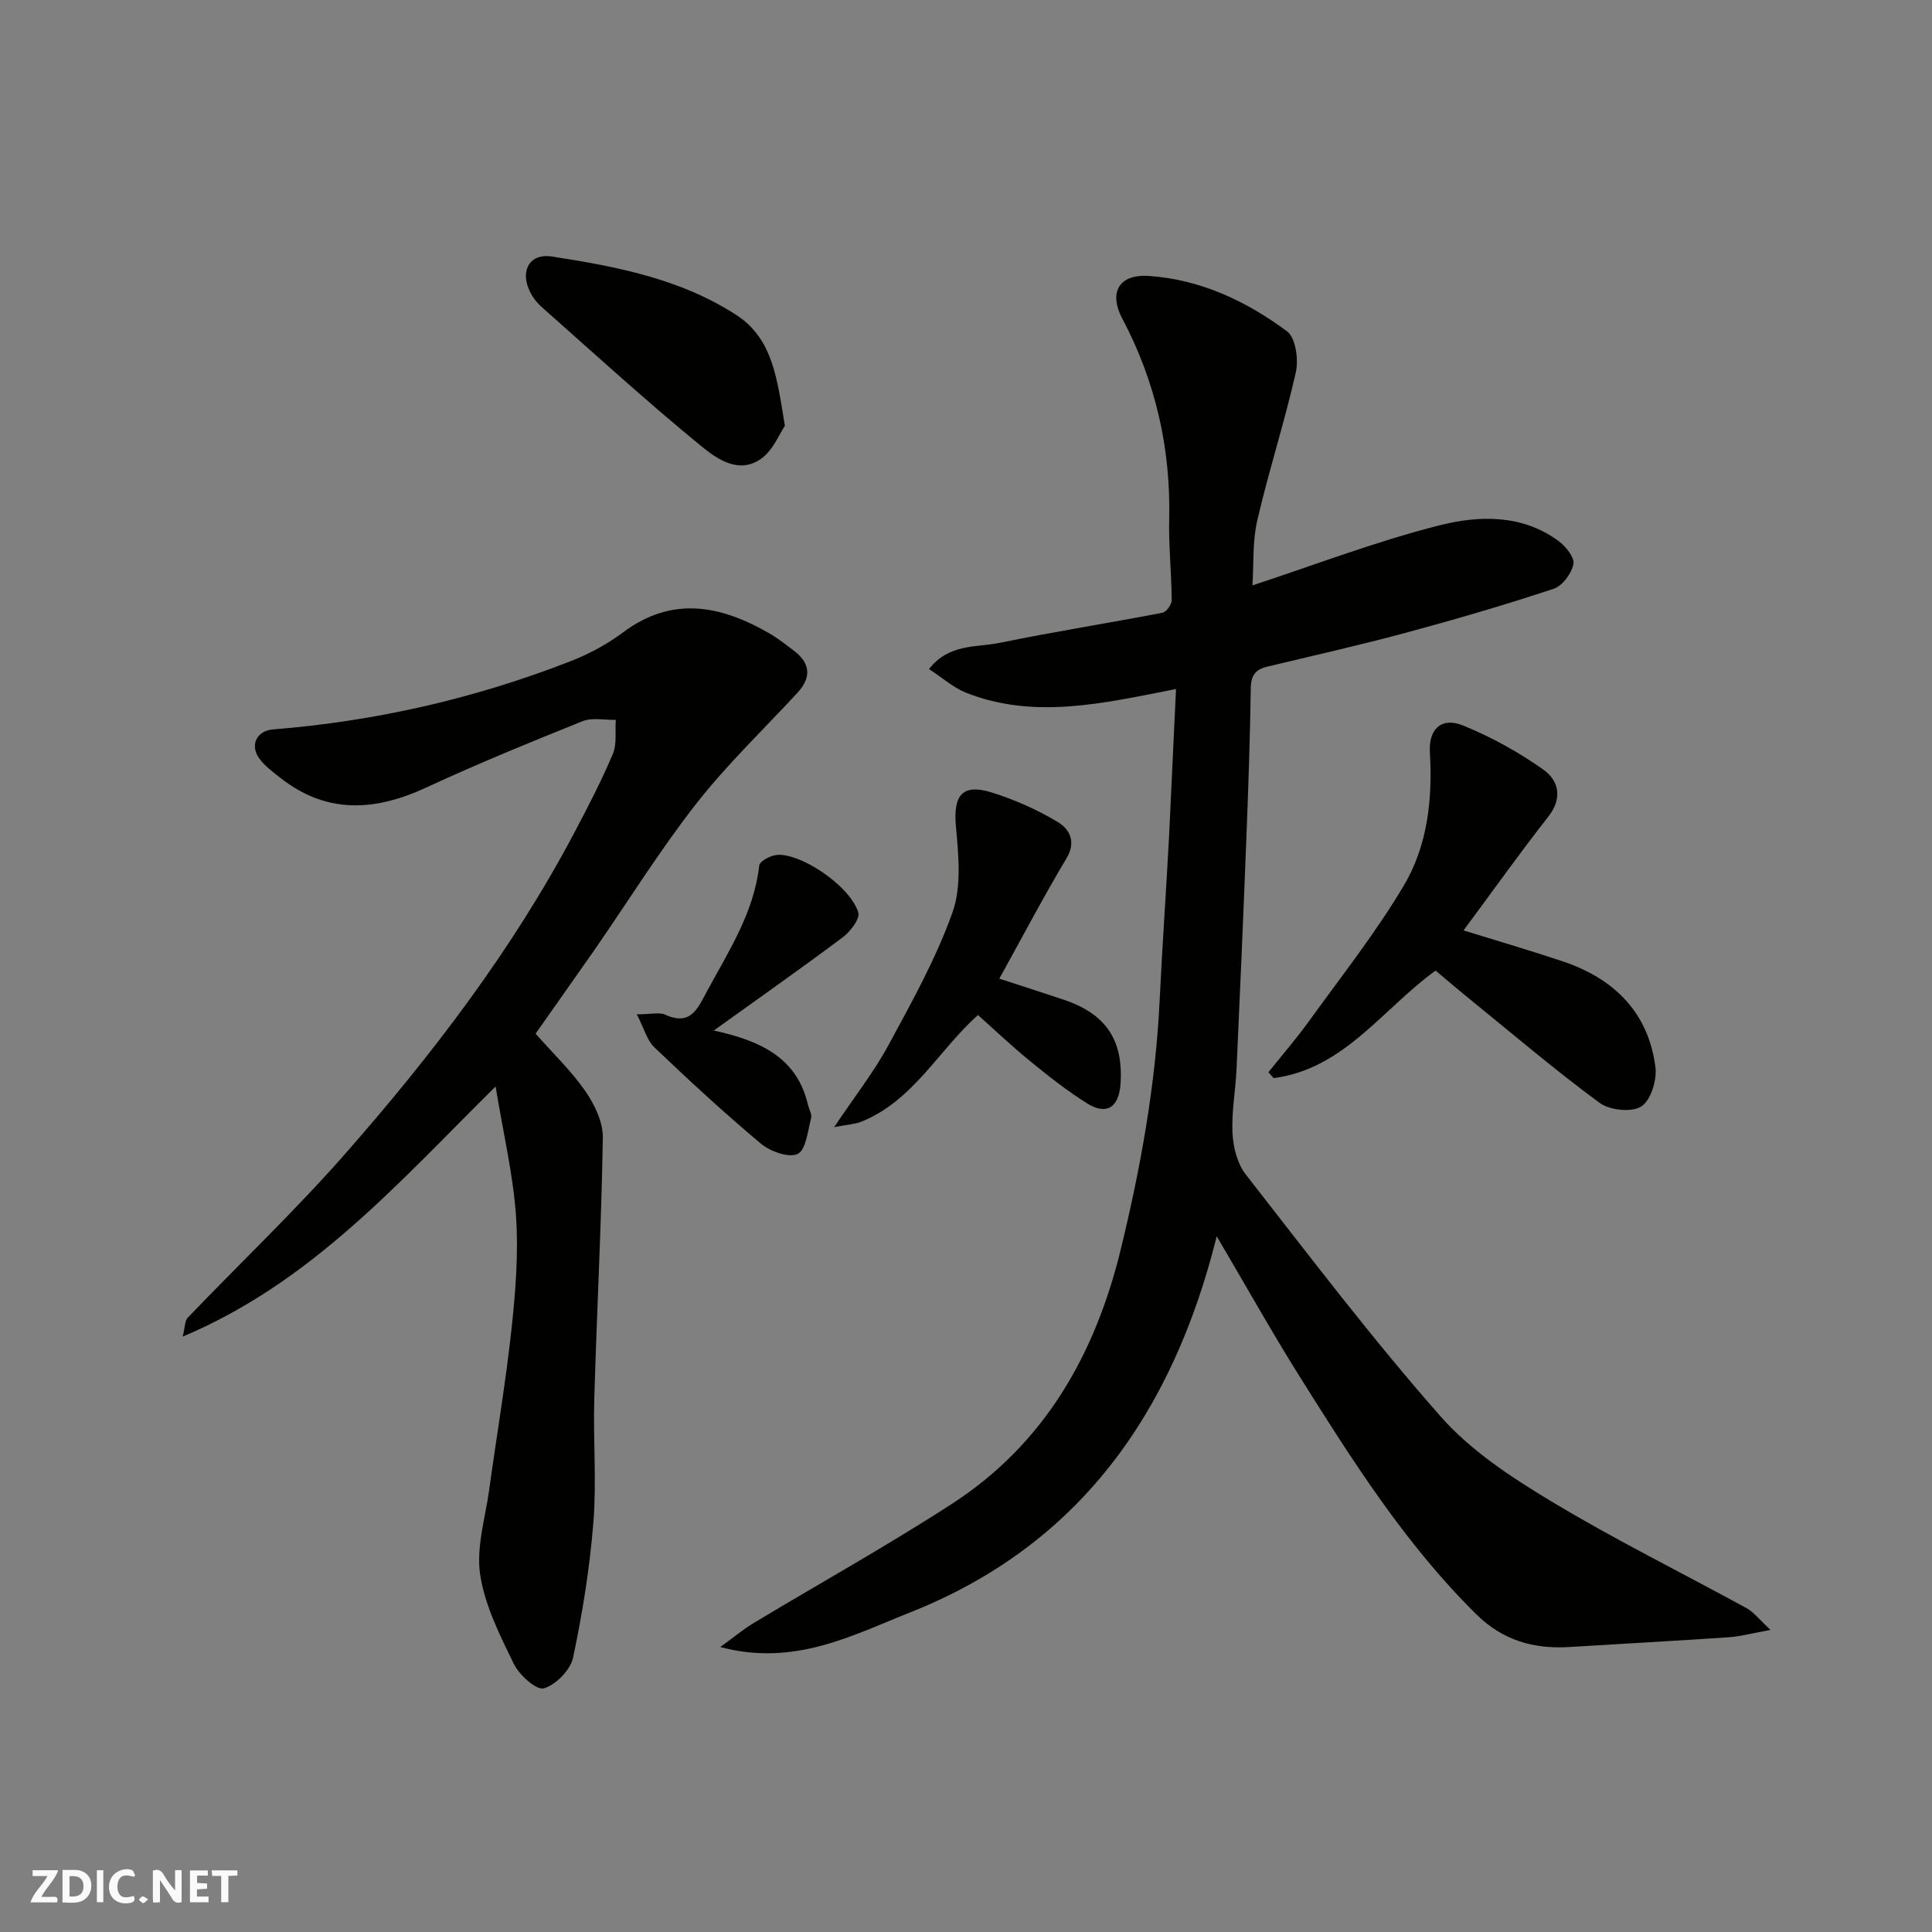 <svg enable-background="new 0 0 400 400" viewBox="0 0 400 400" xmlns="http://www.w3.org/2000/svg"><rect x="0" y="0" width="400" height="400" fill="#808080" stroke="none"/><g fill="#fafafb"><path d="m37.59 393.81c-.92.31-1.52.05-2-.78-.7-1.2-1.52-2.34-2.47-3.78v4.59c-.55.03-.95.05-1.41.07-.03-.37-.06-.64-.06-.91 0-1.91 0-3.81 0-5.7 1.13-.41 1.77-.03 2.29.91.62 1.11 1.38 2.14 2.31 3.19v-4.2h1.35v6.61z"/><path d="m12.94 393.88v-6.75c1.9.19 3.93-.54 5.37 1.29.8 1.01.78 2.88.03 3.97-1.37 1.97-3.4 1.51-5.4 1.49m1.45-1.22c2.04.12 2.92-.58 2.89-2.21-.03-1.51-.98-2.19-2.89-2z"/><path d="m11.81 393.87h-5.49c.68-2.18 2.47-3.48 3.51-5.45h-3.08v-1.21h5.29c-.71 2.13-2.44 3.48-3.47 5.51.86 0 1.63.04 2.39-.01.79-.05 1.14.21.85 1.16"/><path d="m39.33 393.86v-6.61h3.7v1.07h-2.22v1.52c.68.04 1.34.09 2.07.13v1.07c-.72.05-1.38.09-2.1.14v1.48h2.4v1.19h-3.85z"/><path d="m27.71 388.56c-1.15-.3-2.46-.61-3.1.64-.37.73-.41 1.93-.06 2.67.63 1.35 1.99.93 3.17.68.35.94-.01 1.32-.93 1.46-1.62.25-3.05-.27-3.76-1.48-.73-1.24-.6-3.03.31-4.17.88-1.11 2.71-1.7 4-1.16.32.13.44.74.65 1.12-.1.08-.19.16-.28.24"/><path d="m49.15 387.24v1.07c-.59.02-1.17.05-1.87.08v5.44h-1.48v-5.44h-1.85c-.05-.4-.08-.73-.13-1.15z"/><path d="m20.06 387.21h1.33v6.62h-1.33z"/><path d="m30.68 393.25c-.49.38-.8.79-1.05.76-.32-.05-.6-.45-.9-.7.26-.24.51-.64.8-.67.29-.04.62.3 1.15.61"/></g><path d="m243.48 142.65c-15.23 3.01-29.35 6.32-43.43.79-2.64-1.04-4.88-3.08-7.71-4.92 4.15-5.33 9.85-4.43 14.66-5.43 11.18-2.3 22.47-4.07 33.68-6.23.81-.16 1.92-1.72 1.91-2.63-.04-5.61-.65-11.22-.52-16.82.33-14.73-2.9-28.61-9.77-41.56-2.51-4.73-1.21-9.16 5.59-8.71 10.63.71 20.16 5.2 28.59 11.47 1.78 1.33 2.4 5.82 1.81 8.46-2.32 10.3-5.6 20.38-7.98 30.66-1.02 4.4-.72 9.11-1.01 13.47 12.84-4.21 25.59-9.12 38.75-12.44 8.17-2.06 17.1-2.31 24.64 3.26 1.49 1.1 3.35 3.42 3.07 4.78-.4 1.95-2.28 4.5-4.09 5.1-10.02 3.32-20.17 6.29-30.36 9.04-9.58 2.59-19.28 4.77-28.93 7.08-2.4.58-3.38 1.77-3.42 4.44-.15 10.6-.53 21.2-.94 31.8-.61 15.7-1.29 31.4-2.01 47.1-.2 4.44-1.06 8.89-.83 13.3.15 2.9 1 6.27 2.73 8.49 13.22 16.92 26.2 34.06 40.39 50.15 6.25 7.09 14.68 12.6 22.9 17.55 13.14 7.92 26.95 14.73 40.42 22.11 1.51.83 2.64 2.36 4.95 4.5-3.91.7-6.23 1.35-8.58 1.51-11.03.75-22.07 1.35-33.1 2.03-7.38.45-13.77-1.38-19.25-6.79-14.73-14.54-25.66-31.86-36.55-49.2-5.72-9.1-10.96-18.5-17.18-29.05-9.14 36.7-28.55 64.04-63.52 77.89-11.94 4.73-23.93 11.24-39.27 7.15 2.95-2.13 4.83-3.71 6.92-4.97 13.69-8.24 27.68-16.01 41.08-24.7 19.14-12.41 29.62-30.88 34.93-52.69 4.11-16.88 7.18-33.9 8.03-51.29.55-11.37 1.35-22.73 1.96-34.1.48-9.9.92-19.8 1.44-30.6z" fill="#010100"/><path d="m110.89 214.01c3.65 4.14 7.41 7.72 10.3 11.9 1.91 2.77 3.67 6.41 3.62 9.64-.29 18.03-1.25 36.06-1.77 54.09-.25 8.49.49 17.04-.18 25.48-.75 9.42-2.25 18.82-4.21 28.07-.54 2.56-3.57 5.65-6.06 6.36-1.53.44-5.09-2.76-6.21-5.06-2.89-5.93-6.01-12.11-6.97-18.5-.84-5.61 1.05-11.65 1.86-17.48 1.54-11.17 3.44-22.3 4.65-33.5.83-7.71 1.45-15.57.91-23.28-.59-8.54-2.61-16.97-4.22-26.79-20.27 20.07-38.14 40.57-64.79 51.79.51-2.02.44-3.29 1.05-3.92 10.85-11.32 22.25-22.15 32.59-33.92 18.05-20.55 34.64-42.25 47.48-66.55 2.81-5.33 5.6-10.7 7.94-16.24.87-2.07.44-4.69.61-7.06-2.3.06-4.86-.53-6.86.27-10.88 4.37-21.75 8.81-32.38 13.74-10.64 4.94-20.68 5.54-30.29-2.07-1.55-1.23-3.23-2.45-4.34-4.04-1.93-2.76-.4-5.66 2.9-5.92 21.28-1.7 41.88-6.41 61.75-14.18 3.77-1.48 7.47-3.48 10.71-5.9 10.22-7.64 20.21-5.61 30.24.15 1.84 1.06 3.52 2.4 5.22 3.69 3.35 2.55 3.56 5.51.71 8.6-7.06 7.65-14.65 14.9-21.04 23.07-7.53 9.63-14.01 20.08-20.98 30.15-4.02 5.75-8.07 11.47-12.24 17.41z" fill="#010100"/><path d="m303.01 192.63c7.22 2.24 13.92 4.19 20.54 6.41 10.6 3.56 17.72 10.53 19.19 21.89.35 2.67-.95 6.88-2.93 8.15s-6.52.8-8.61-.73c-9.1-6.69-17.72-14.04-26.51-21.17-2.54-2.06-5.02-4.18-7.47-6.23-11.02 7.98-18.95 20.36-33.52 22.26-.36-.4-.73-.8-1.09-1.21 2.81-3.52 5.77-6.93 8.4-10.57 6.68-9.26 13.8-18.27 19.62-28.06 4.93-8.28 5.99-17.9 5.41-27.61-.29-4.89 2.46-7.36 6.91-5.54 5.82 2.38 11.47 5.49 16.6 9.13 3.13 2.22 4.05 5.85 1.01 9.73-5.94 7.57-11.52 15.43-17.55 23.55z" fill="#010100"/><path d="m206.9 202.62c4.72 1.54 9.04 2.92 13.34 4.36 8.74 2.93 12.38 8.38 11.75 17.46-.34 4.87-2.91 6.52-6.96 3.98-4.13-2.59-7.99-5.65-11.78-8.74-3.7-3.01-7.17-6.32-10.77-9.53-8.17 7.28-13.39 17.77-24.19 22.1-1.25.5-2.67.55-5.59 1.11 4.36-6.5 8.27-11.47 11.24-16.96 4.85-8.96 9.88-17.98 13.27-27.52 1.91-5.37 1.23-11.91.7-17.84-.57-6.37 1.32-8.88 7.44-6.96 4.75 1.49 9.42 3.56 13.67 6.12 2.32 1.4 3.89 3.97 1.8 7.48-4.84 8.1-9.23 16.48-13.92 24.94z" fill="#010100"/><path d="m162.5 88.16c-1.13 1.65-2.41 4.98-4.83 6.75-4.62 3.39-9.25.11-12.52-2.57-11.32-9.27-22.14-19.15-33.09-28.86-1.07-.95-1.99-2.24-2.55-3.55-1.76-4.13.32-7.51 4.7-6.83 13.35 2.07 26.68 4.6 38.27 12.14 7.54 4.91 8.41 13.16 10.02 22.92z" fill="#010100"/><path d="m147.78 213.36c10.25 2.21 17.29 5.96 19.5 15.36.22.94.86 1.98.65 2.79-.7 2.64-1.06 6.58-2.79 7.4-1.84.88-5.69-.52-7.64-2.16-7.59-6.35-14.87-13.09-22.03-19.92-1.52-1.45-2.11-3.89-3.63-6.83 3 0 4.68-.47 5.89.08 5.3 2.42 6.75-1.34 8.66-4.87 4.48-8.3 9.71-16.26 10.8-26.01.1-.85 2.02-1.89 3.23-2.13 4.6-.94 15.45 6.05 17.28 11.83.41 1.28-1.63 3.97-3.2 5.14-8.45 6.34-17.11 12.42-26.72 19.32z" fill="#010100"/></svg>